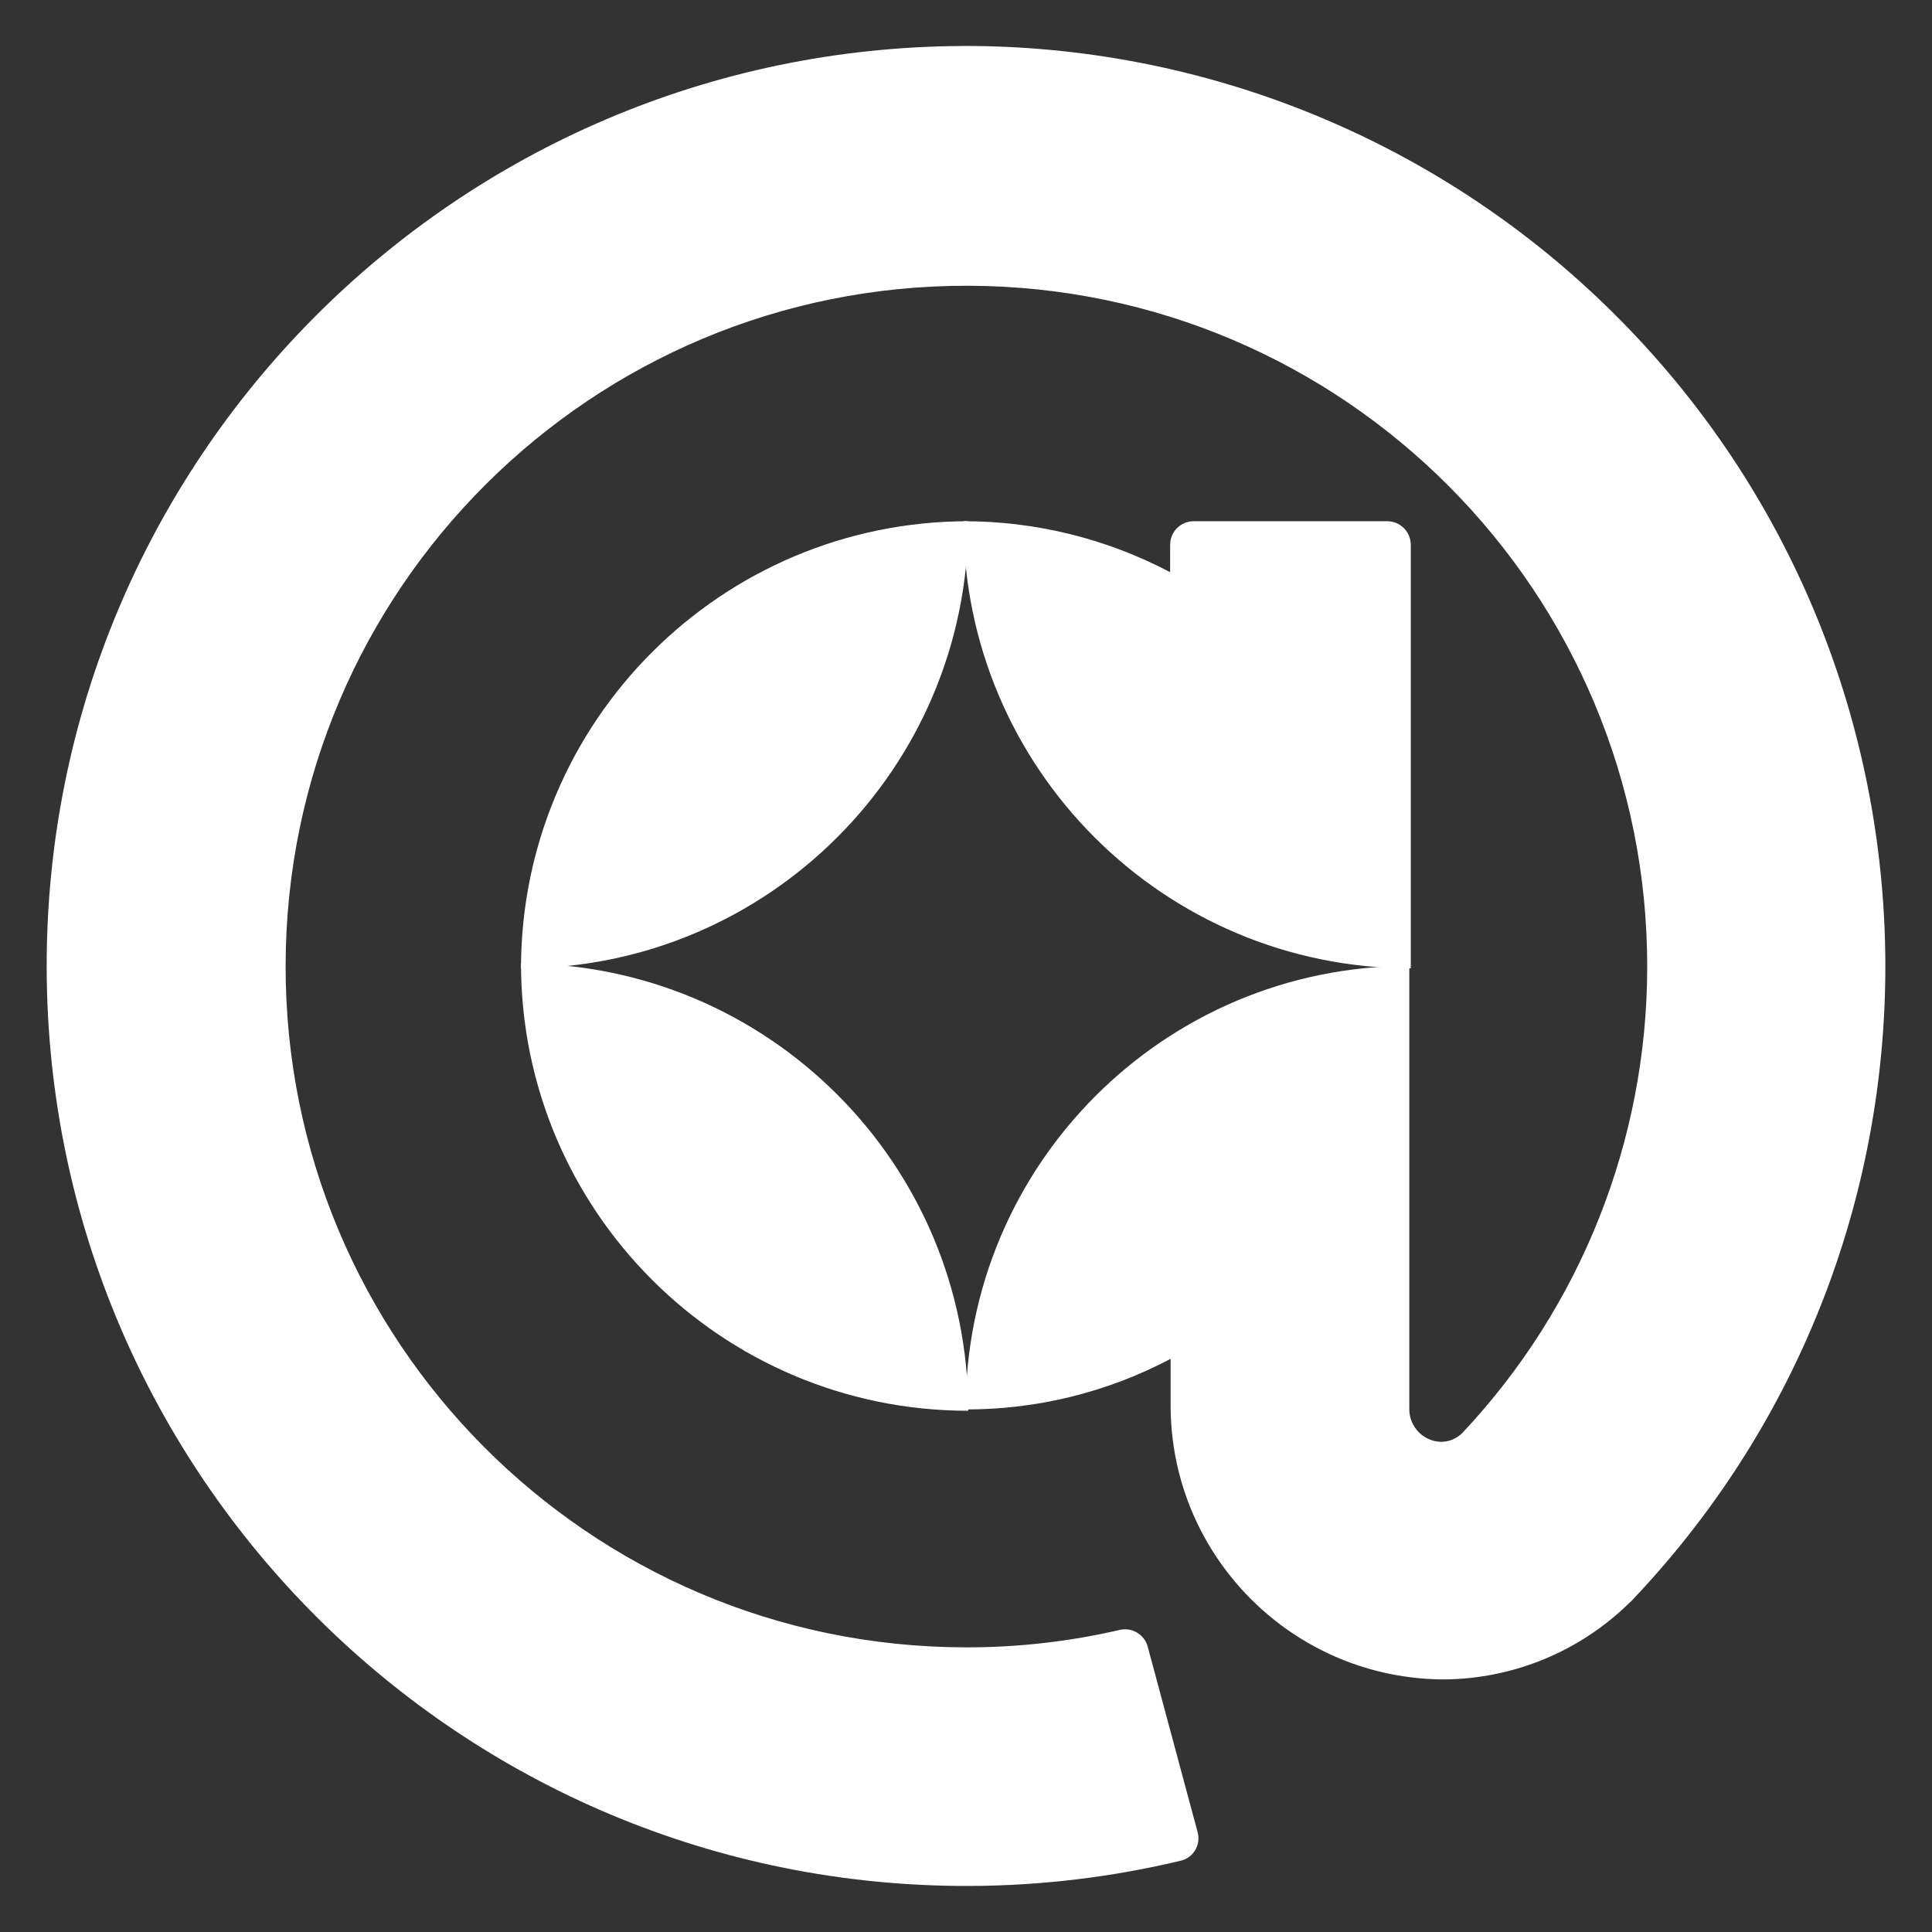 <svg height="42" viewBox="0 0 42 42" width="42" xmlns="http://www.w3.org/2000/svg"><rect x="0" y="0" width="42" height="42" fill="#333333" stroke="none"/><g fill="#fff"><path d="m21.049 11.331c-5.368.001-9.721 4.352-9.723 9.72 5.368-.001 9.721-4.352 9.723-9.72z"/><path d="m20.952 1c-11.046.035-19.972 9.017-19.937 20.062s9.017 19.972 20.062 19.937c1.546-.005 3.087-.189 4.591-.549.269-.063.435-.332.372-.601-.002-.008-.004-.016-.006-.024l-1.084-4.028c-.071-.262-.334-.423-.6-.366-1.106.257-2.238.385-3.373.381-8.174-.018-14.786-6.658-14.768-14.832.018-8.174 6.658-14.786 14.832-14.768 8.174.018 14.786 6.658 14.768 14.832-.008 3.754-1.442 7.364-4.012 10.1-.124.128-.295.201-.473.2-.386-.012-.691-.331-.687-.717v-9.628c-5.325-.001-9.643 4.316-9.645 9.641 1.553.003 3.083-.374 4.456-1.1v1.009c.001 3.29 2.668 5.958 5.958 5.96 1.503-.015 2.941-.611 4.014-1.663.039-.032.075-.068.107-.107 7.585-8.034 7.221-20.696-.813-28.281-3.72-3.513-8.645-5.466-13.762-5.459z"/><path d="m30.669 21.051v-9.212c-.002-.28-.228-.506-.508-.508h-4.215c-.28.002-.506.228-.508.508v.6c-1.385-.73-2.927-1.11-4.492-1.108.002 5.368 4.355 9.719 9.723 9.72z"/><path d="m11.326 20.946c.001 5.37 4.353 9.722 9.723 9.723-.001-5.37-4.353-9.722-9.723-9.723z"/></g></svg>